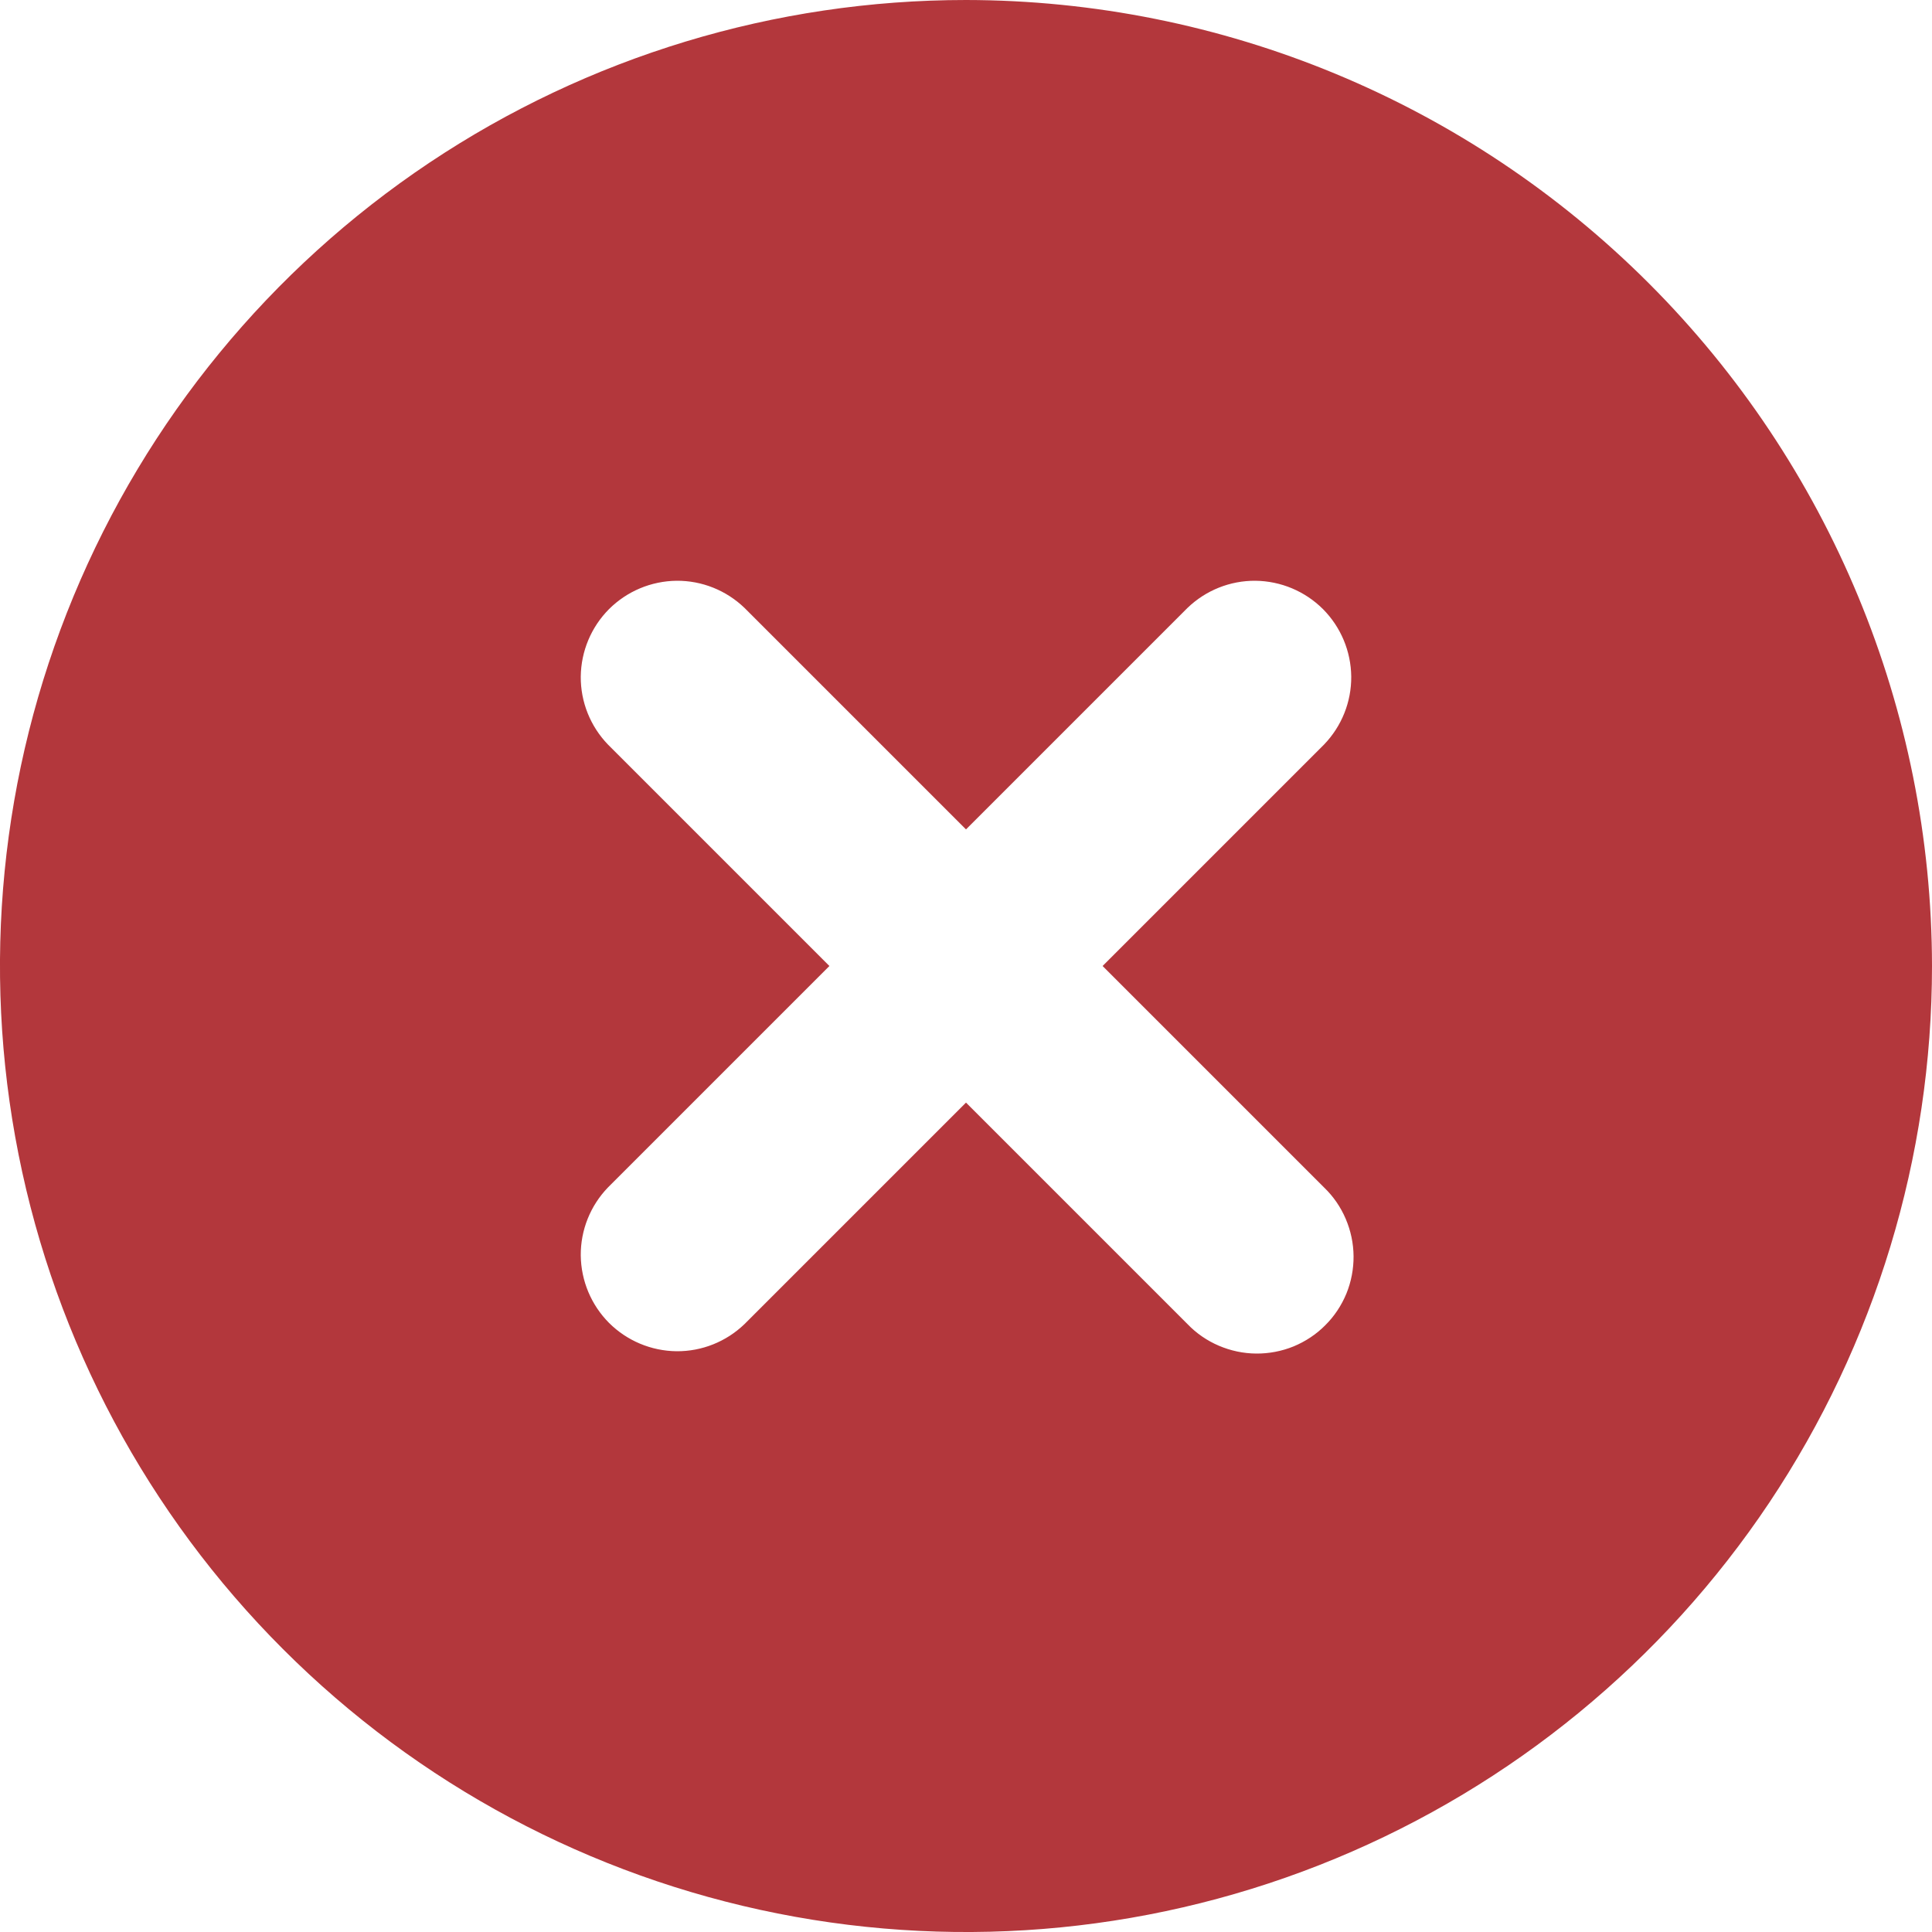 <svg width="20" height="20" viewBox="0 0 20 20" fill="none" xmlns="http://www.w3.org/2000/svg">
<g clip-path="url(#clip0_109_398)">
<path d="M10 0C8.022 0 6.089 0.586 4.444 1.685C2.8 2.784 1.518 4.346 0.761 6.173C0.004 8 -0.194 10.011 0.192 11.951C0.578 13.891 1.53 15.672 2.929 17.071C4.327 18.47 6.109 19.422 8.049 19.808C9.989 20.194 12 19.996 13.827 19.239C15.654 18.482 17.216 17.2 18.315 15.556C19.413 13.911 20 11.978 20 10C19.997 7.349 18.943 4.807 17.068 2.932C15.193 1.057 12.651 0.003 10 0ZM13.707 12.293C13.803 12.385 13.879 12.496 13.931 12.618C13.983 12.74 14.011 12.871 14.012 13.004C14.013 13.136 13.988 13.268 13.938 13.391C13.887 13.514 13.813 13.626 13.719 13.719C13.626 13.813 13.514 13.887 13.391 13.938C13.268 13.988 13.136 14.013 13.004 14.012C12.871 14.011 12.74 13.983 12.618 13.931C12.496 13.879 12.385 13.803 12.293 13.707L10 11.414L7.707 13.707C7.518 13.889 7.266 13.99 7.004 13.988C6.741 13.985 6.491 13.88 6.305 13.695C6.12 13.509 6.015 13.259 6.012 12.996C6.01 12.734 6.111 12.482 6.293 12.293L8.586 10L6.293 7.707C6.111 7.518 6.01 7.266 6.012 7.004C6.015 6.741 6.12 6.491 6.305 6.305C6.491 6.12 6.741 6.015 7.004 6.012C7.266 6.01 7.518 6.111 7.707 6.293L10 8.586L12.293 6.293C12.482 6.111 12.734 6.01 12.996 6.012C13.259 6.015 13.509 6.12 13.695 6.305C13.88 6.491 13.985 6.741 13.988 7.004C13.99 7.266 13.889 7.518 13.707 7.707L11.414 10L13.707 12.293Z" fill="#B3373C"/>
</g>
<defs>
<clipPath id="clip0_109_398">
<rect width="20" height="20" fill="white"/>
</clipPath>
</defs>
</svg>
